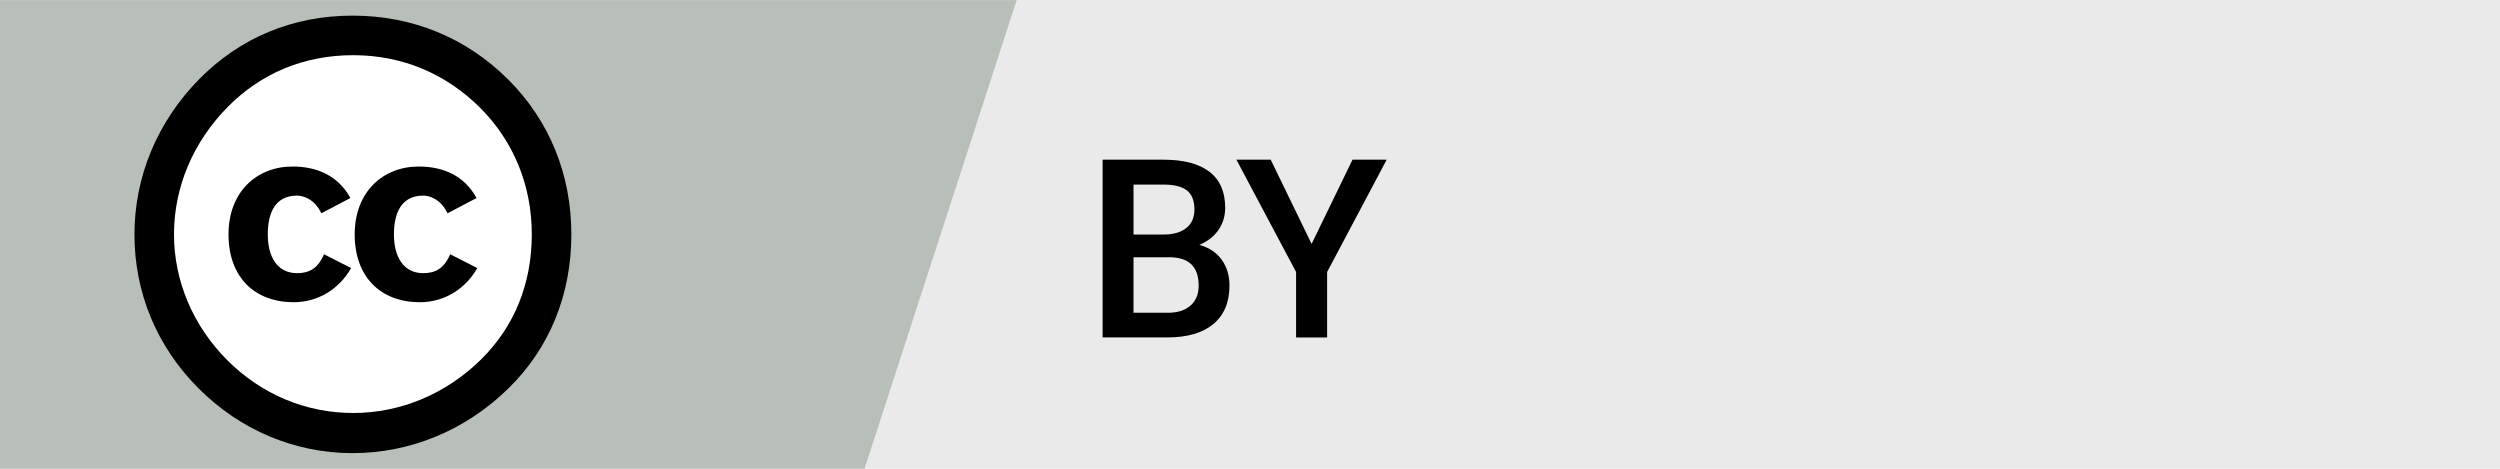 <?xml version="1.0" encoding="utf-8"?>
<!-- Generator: Adobe Illustrator 27.9.0, SVG Export Plug-In . SVG Version: 6.00 Build 0)  -->
<svg version="1.1" xmlns="http://www.w3.org/2000/svg" xmlns:xlink="http://www.w3.org/1999/xlink" x="0px" y="0px"
	 viewBox="0 0 160 30" enable-background="new 0 0 160 30" xml:space="preserve">
<g id="Layer_1">
	<rect y="0" fill="#EAEAEA" width="160" height="30"/>
	<polygon fill="#B8BFB9" points="55.331,29.997 0,29.997 0,0.003 65.07,0.003 	"/>
	<g>
		<path d="M70.568,21.595V10.22h3.898c1.286,0,2.266,0.258,2.938,0.773s1.008,1.284,1.008,2.305c0,0.521-0.141,0.99-0.422,1.406
			c-0.281,0.417-0.693,0.74-1.234,0.969c0.614,0.167,1.09,0.48,1.426,0.941s0.504,1.015,0.504,1.66c0,1.068-0.343,1.888-1.027,2.461
			c-0.685,0.573-1.666,0.859-2.941,0.859H70.568z M72.544,15.009h1.938c0.614,0,1.095-0.139,1.441-0.418
			c0.346-0.278,0.52-0.673,0.52-1.184c0-0.562-0.16-0.969-0.48-1.219s-0.819-0.375-1.496-0.375h-1.922V15.009z M72.544,16.462v3.555
			h2.195c0.62,0,1.104-0.153,1.453-0.461c0.349-0.307,0.523-0.734,0.523-1.281c0-1.182-0.604-1.786-1.812-1.812H72.544z"/>
		<path d="M83.943,15.611l2.617-5.391h2.188l-3.812,7.188v4.188H82.95v-4.188l-3.82-7.188h2.195L83.943,15.611z"/>
	</g>
	<g>
		<path d="M22.567,1c-3.836,0-7.211,1.419-9.819,4.066C10.063,7.789,8.605,11.318,8.605,15c0,3.72,1.419,7.172,4.104,9.858
			C15.394,27.543,18.885,29,22.567,29s7.249-1.457,10.011-4.181c2.608-2.57,3.989-5.984,3.989-9.819
			c0-3.797-1.381-7.249-4.027-9.896C29.855,2.419,26.402,1,22.567,1z"/>
		<path fill="#FFFFFF" d="M22.605,3.532c3.145,0,5.945,1.189,8.132,3.375c2.148,2.148,3.298,4.986,3.298,8.093
			c0,3.145-1.112,5.907-3.26,8.017c-2.263,2.224-5.178,3.414-8.17,3.414c-3.03,0-5.869-1.189-8.055-3.375
			c-2.186-2.187-3.414-5.063-3.414-8.055c0-3.03,1.227-5.907,3.414-8.132C16.698,4.683,19.46,3.532,22.605,3.532z"/>
		<path d="M22.425,12.674c-0.791-1.442-2.14-2.016-3.706-2.016c-2.28,0-4.094,1.613-4.094,4.342c0,2.776,1.706,4.342,4.172,4.342
			c1.582,0,2.931-0.869,3.675-2.186l-1.737-0.884c-0.388,0.93-0.977,1.21-1.721,1.21c-1.287,0-1.876-1.07-1.876-2.481
			s0.496-2.482,1.876-2.482c0.372,0,1.116,0.202,1.551,1.132L22.425,12.674z"/>
		<path d="M26.795,10.658c1.566,0,2.915,0.574,3.706,2.016l-1.861,0.977c-0.435-0.93-1.179-1.132-1.551-1.132
			c-1.38,0-1.877,1.07-1.877,2.482s0.59,2.481,1.877,2.481c0.744,0,1.334-0.279,1.721-1.21l1.737,0.884
			c-0.744,1.318-2.093,2.186-3.675,2.186c-2.466,0-4.172-1.567-4.172-4.342C22.701,12.27,24.516,10.658,26.795,10.658z"/>
	</g>
</g>
<g id="stitky_nahled_tmava" display="none">
</g>
<g id="stitky_nahled_doplnkova">
</g>
</svg>
